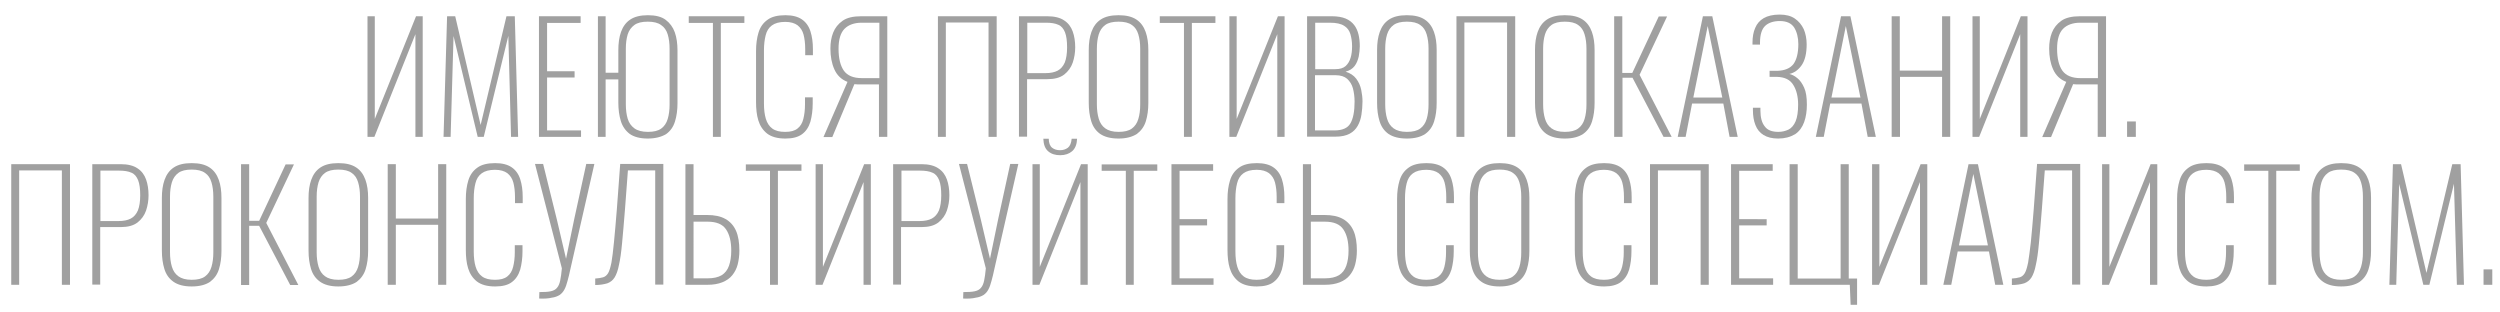 <?xml version="1.0" encoding="UTF-8"?> <!-- Generator: Adobe Illustrator 26.5.0, SVG Export Plug-In . SVG Version: 6.00 Build 0) --> <svg xmlns="http://www.w3.org/2000/svg" xmlns:xlink="http://www.w3.org/1999/xlink" id="Layer_1" x="0px" y="0px" viewBox="0 0 1200 150" style="enable-background:new 0 0 1200 150;" xml:space="preserve"> <style type="text/css"> .st0{fill:#A0A0A0;} </style> <g> <path class="st0" d="M176.4,65.7V7.8h3.5v49.3l19.8-49.3h3.2v57.9h-3.5V16.4l-19.7,49.3H176.4z"></path> <path class="st0" d="M212.9,65.7l1.7-57.9h3.9l12.2,52.2l12.4-52.2h4l1.6,57.9h-3.4L244,17.2l-11.8,48.5h-2.9l-11.6-48.4l-1.4,48.4 H212.9z"></path> <path class="st0" d="M258.7,65.7V7.8h20V11h-16.1v23.2h13.2v3h-13.2v25.4h16.3v3.1H258.7z"></path> <path class="st0" d="M310.9,66.5c-3.7,0-6.6-0.8-8.6-2.2c-2-1.5-3.5-3.6-4.3-6.2c-0.8-2.6-1.2-5.6-1.2-8.9V38.1h-6.1v27.6h-3.7V7.8 h3.7v27.1h6.1V24.1c0-3.3,0.4-6.3,1.3-8.8c0.9-2.5,2.3-4.5,4.4-5.9c2.1-1.4,4.9-2.1,8.5-2.1c3.6,0,6.5,0.7,8.5,2.2 c2,1.5,3.5,3.5,4.4,6c0.9,2.5,1.3,5.5,1.3,8.8v25.2c0,3.3-0.4,6.2-1.2,8.8c-0.8,2.6-2.2,4.6-4.3,6.1 C317.5,65.7,314.6,66.5,310.9,66.5z M311,63.3c2.8,0,4.9-0.5,6.4-1.6c1.5-1.1,2.5-2.6,3.1-4.6c0.6-2,0.9-4.3,0.9-6.9V23.4 c0-2.6-0.3-4.9-0.9-6.9c-0.6-2-1.7-3.5-3.2-4.5c-1.5-1.1-3.6-1.6-6.4-1.6c-2.8,0-4.9,0.5-6.4,1.6c-1.5,1.1-2.6,2.6-3.2,4.5 c-0.6,2-0.9,4.2-0.9,6.9v26.7c0,2.6,0.3,4.9,0.9,6.9c0.6,2,1.7,3.5,3.2,4.6C306,62.7,308.2,63.3,311,63.3z"></path> <path class="st0" d="M342.2,65.7V11h-11.6V7.8h26.7V11H346v54.7H342.2z"></path> <path class="st0" d="M377,66.5c-3.8,0-6.7-0.8-8.8-2.4c-2-1.6-3.4-3.7-4.2-6.3c-0.8-2.6-1.1-5.6-1.1-8.8V24.5 c0-3.3,0.4-6.3,1.2-8.9c0.8-2.6,2.2-4.6,4.3-6.1c2-1.5,4.9-2.2,8.6-2.2c3.4,0,6,0.7,7.9,2c1.9,1.3,3.3,3.2,4.1,5.7 c0.8,2.5,1.2,5.3,1.2,8.6v2.9h-3.7v-2.9c0-2.8-0.3-5.1-0.8-7c-0.5-1.9-1.5-3.4-2.9-4.5c-1.4-1-3.3-1.6-5.9-1.6 c-2.8,0-4.9,0.6-6.4,1.7c-1.5,1.1-2.5,2.7-3,4.8c-0.5,2-0.8,4.4-0.8,7.1v25.6c0,2.9,0.3,5.3,0.9,7.3c0.6,2,1.6,3.6,3.1,4.7 c1.5,1.1,3.5,1.6,6.2,1.6c2.6,0,4.5-0.5,5.9-1.6c1.4-1.1,2.3-2.6,2.8-4.6c0.5-2,0.8-4.3,0.8-6.9v-3.5h3.7v2.9 c0,3.3-0.4,6.2-1.1,8.8c-0.8,2.6-2.1,4.6-4,6C383.1,65.8,380.5,66.5,377,66.5z"></path> <path class="st0" d="M395.3,65.7l11.5-26.4c-2.9-1.1-5-3.1-6.3-6c-1.3-2.9-1.9-6.2-1.9-10c0-2.8,0.4-5.3,1.3-7.6 c0.9-2.3,2.4-4.2,4.5-5.7c2.1-1.5,5.1-2.2,8.9-2.2h12.6v57.9h-4V40.5h-8.9c-0.4,0-0.9,0-1.5,0c-0.5,0-1-0.1-1.4-0.1l-10.6,25.4 H395.3z M413.7,37.5h8.4V10.9h-8.5c-3.5,0-6.3,1-8.2,2.9c-1.9,1.9-2.9,5.1-2.9,9.6c0,4.7,0.9,8.2,2.6,10.6 C406.8,36.3,409.6,37.5,413.7,37.5z"></path> <path class="st0" d="M450.2,65.7V7.8h28.2v57.9h-3.9V10.8h-20.5v54.9H450.2z"></path> <path class="st0" d="M489.1,65.7V7.8h13.6c3.5,0,6.2,0.7,8.1,2c2,1.3,3.3,3.1,4.1,5.3c0.8,2.2,1.2,4.8,1.2,7.6c0,2.6-0.4,5-1.2,7.4 c-0.8,2.3-2.2,4.2-4.1,5.7c-2,1.5-4.6,2.2-8.1,2.2H493v27.6H489.1z M493,35.1h8.9c2.3,0,4.3-0.4,5.8-1.2c1.5-0.8,2.6-2.1,3.4-3.9 c0.7-1.8,1.1-4.2,1.1-7.2c0-3.1-0.3-5.5-1-7.3c-0.7-1.7-1.7-3-3.2-3.6c-1.5-0.7-3.5-1-5.9-1h-9V35.1z"></path> <path class="st0" d="M536.9,66.5c-3.8,0-6.7-0.8-8.8-2.2c-2.1-1.5-3.5-3.5-4.3-6.1c-0.8-2.6-1.2-5.5-1.2-8.8V24 c0-3.3,0.4-6.2,1.3-8.7c0.9-2.5,2.3-4.5,4.4-5.9s4.9-2.1,8.6-2.1c3.7,0,6.5,0.7,8.6,2.1s3.5,3.4,4.4,5.9c0.9,2.5,1.3,5.4,1.3,8.7 v25.4c0,3.3-0.4,6.2-1.2,8.8c-0.8,2.6-2.3,4.6-4.3,6.1C543.5,65.7,540.6,66.5,536.9,66.5z M536.9,63.3c2.8,0,4.9-0.5,6.4-1.6 c1.5-1.1,2.5-2.6,3.1-4.6c0.6-2,0.9-4.3,0.9-6.9V23.4c0-2.6-0.3-4.9-0.9-6.9c-0.6-2-1.6-3.5-3.1-4.5c-1.5-1.1-3.6-1.6-6.4-1.6 c-2.8,0-4.9,0.5-6.4,1.6c-1.5,1.1-2.5,2.6-3.1,4.5c-0.6,2-0.9,4.2-0.9,6.9v26.7c0,2.6,0.3,4.9,0.9,6.9c0.6,2,1.6,3.5,3.1,4.6 C532,62.7,534.1,63.3,536.9,63.3z"></path> <path class="st0" d="M568.3,65.7V11h-11.6V7.8h26.7V11h-11.3v54.7H568.3z"></path> <path class="st0" d="M590.1,65.7V7.8h3.5v49.3l19.8-49.3h3.2v57.9h-3.5V16.4l-19.7,49.3H590.1z"></path> <path class="st0" d="M627.4,65.7V7.8h11.9c2.7,0,4.9,0.4,6.6,1.1c1.7,0.7,3.1,1.8,4.1,3.1c1,1.3,1.7,2.9,2.1,4.6 c0.4,1.7,0.6,3.6,0.6,5.6c0,1.5-0.2,3.2-0.5,4.9c-0.4,1.7-1,3.3-2,4.6c-1,1.3-2.4,2.2-4.3,2.7c2.2,0.7,3.9,1.8,5.1,3.4 c1.2,1.6,2,3.4,2.4,5.4c0.4,2,0.6,3.8,0.6,5.5c0,2.2-0.2,4.3-0.5,6.3c-0.3,2-0.9,3.8-1.8,5.4c-0.9,1.6-2.2,2.9-3.9,3.8 c-1.7,0.9-3.9,1.4-6.8,1.4H627.4z M631.2,33.2h9.8c2.1,0,3.8-0.5,4.9-1.5c1.1-1,1.9-2.3,2.4-4c0.5-1.6,0.7-3.5,0.7-5.5 c0-2.1-0.3-4.1-0.8-5.8c-0.5-1.7-1.5-3.1-3-4c-1.5-1-3.8-1.5-6.8-1.5h-7.1V33.2z M631.2,62.6h9.3c3.8,0,6.4-1.1,7.7-3.4 c1.3-2.2,2-5.7,2-10.4c0-2.3-0.3-4.5-0.8-6.4c-0.5-1.9-1.5-3.4-2.8-4.6c-1.3-1.1-3.1-1.7-5.5-1.7h-9.9V62.6z"></path> <path class="st0" d="M675.3,66.5c-3.8,0-6.7-0.8-8.8-2.2c-2.1-1.5-3.5-3.5-4.3-6.1c-0.8-2.6-1.2-5.5-1.2-8.8V24 c0-3.3,0.4-6.2,1.3-8.7c0.9-2.5,2.3-4.5,4.4-5.9c2.1-1.4,4.9-2.1,8.6-2.1s6.5,0.7,8.6,2.1c2.1,1.4,3.5,3.4,4.4,5.9 c0.9,2.5,1.3,5.4,1.3,8.7v25.4c0,3.3-0.4,6.2-1.2,8.8s-2.2,4.6-4.3,6.1C682,65.7,679.1,66.5,675.3,66.5z M675.3,63.3 c2.8,0,4.9-0.5,6.4-1.6c1.5-1.1,2.5-2.6,3.1-4.6c0.6-2,0.9-4.3,0.9-6.9V23.4c0-2.6-0.3-4.9-0.9-6.9c-0.6-2-1.6-3.5-3.1-4.5 c-1.5-1.1-3.6-1.6-6.4-1.6c-2.8,0-4.9,0.5-6.4,1.6c-1.5,1.1-2.5,2.6-3.1,4.5c-0.6,2-0.9,4.2-0.9,6.9v26.7c0,2.6,0.3,4.9,0.9,6.9 c0.6,2,1.6,3.5,3.1,4.6C670.4,62.7,672.5,63.3,675.3,63.3z"></path> <path class="st0" d="M699.1,65.7V7.8h28.2v57.9h-3.9V10.8h-20.5v54.9H699.1z"></path> <path class="st0" d="M751.1,66.5c-3.8,0-6.7-0.8-8.8-2.2c-2.1-1.5-3.5-3.5-4.3-6.1c-0.8-2.6-1.2-5.5-1.2-8.8V24 c0-3.3,0.4-6.2,1.3-8.7c0.9-2.5,2.3-4.5,4.4-5.9c2.1-1.4,4.9-2.1,8.6-2.1s6.5,0.7,8.6,2.1c2.1,1.4,3.5,3.4,4.4,5.9 c0.9,2.5,1.3,5.4,1.3,8.7v25.4c0,3.3-0.4,6.2-1.2,8.8s-2.2,4.6-4.3,6.1C757.8,65.7,754.9,66.5,751.1,66.5z M751.1,63.3 c2.8,0,4.9-0.5,6.4-1.6c1.5-1.1,2.5-2.6,3.1-4.6c0.6-2,0.9-4.3,0.9-6.9V23.4c0-2.6-0.3-4.9-0.9-6.9c-0.6-2-1.6-3.5-3.1-4.5 c-1.5-1.1-3.6-1.6-6.4-1.6c-2.8,0-4.9,0.5-6.4,1.6c-1.5,1.1-2.5,2.6-3.1,4.5c-0.6,2-0.9,4.2-0.9,6.9v26.7c0,2.6,0.3,4.9,0.9,6.9 c0.6,2,1.6,3.5,3.1,4.6C746.2,62.7,748.3,63.3,751.1,63.3z"></path> <path class="st0" d="M774.8,65.7V7.8h3.9V35h4.8l12.7-27.1h4L787,35.9l15.4,29.8h-3.9l-14.9-28.4h-4.8v28.4H774.8z"></path> <path class="st0" d="M805.3,65.7l12.1-57.9h4.5l12.2,57.9h-3.9l-3-16h-15l-3.1,16H805.3z M812.8,46.8h13.9l-7-34.3L812.8,46.8z"></path> <path class="st0" d="M853.5,66.5c-2.9,0-5.2-0.6-7-1.7s-3.1-2.7-3.9-4.8c-0.8-2-1.2-4.4-1.2-7.2v-1.1h3.6c0,0.1,0,0.3,0,0.7 c0,0.4,0,0.6,0,0.7c0,3.3,0.7,5.9,2.1,7.6c1.3,1.8,3.5,2.6,6.5,2.6c1.8,0,3.4-0.4,4.9-1.1c1.4-0.7,2.6-2.1,3.4-4 c0.8-1.9,1.2-4.6,1.2-8c0-3.8-0.8-7-2.3-9.4c-1.5-2.5-4.1-3.8-7.8-3.9c0,0-0.4,0-0.9,0s-1.1,0-1.7,0c-0.6,0-0.9,0-1,0v-2.9 c0.1,0,0.4,0,1,0c0.6,0,1.4,0,2.6,0c3.7-0.1,6.3-1.2,7.9-3.3c1.5-2.1,2.3-5.3,2.3-9.5c0-3.2-0.7-5.9-2-8c-1.4-2.1-3.7-3.1-6.9-3.1 c-3,0-5.4,0.8-7,2.3c-1.6,1.5-2.5,4.2-2.5,8c0,0.1,0,0.3,0,0.5c0,0.3,0,0.4,0,0.5h-3.6v-0.9c0-2.7,0.4-5.1,1.3-7.1 c0.8-2,2.2-3.6,4.1-4.7c1.9-1.1,4.5-1.7,7.6-1.7c3,0,5.4,0.6,7.3,1.9c1.9,1.3,3.3,3,4.3,5.1c0.9,2.1,1.4,4.6,1.4,7.3 c0,4.3-0.8,7.7-2.4,10c-1.6,2.3-3.6,3.7-5.9,4.2c1.2,0.3,2.5,0.9,3.8,2c1.3,1,2.4,2.6,3.3,4.6c0.9,2,1.3,4.7,1.3,8.1 c0,3.1-0.4,5.9-1.3,8.4c-0.9,2.5-2.3,4.4-4.3,5.8C859.3,65.8,856.7,66.5,853.5,66.5z"></path> <path class="st0" d="M871.6,65.7l12.1-57.9h4.5l12.2,57.9h-3.9l-3-16h-15l-3.1,16H871.6z M879.1,46.8H893l-7-34.3L879.1,46.8z"></path> <path class="st0" d="M908,65.7V7.8h3.9v26.1h20.3V7.8h3.9v57.9h-3.9V36.9H912v28.8H908z"></path> <path class="st0" d="M946.8,65.7V7.8h3.5v49.3L970,7.8h3.2v57.9h-3.5V16.4L950,65.7H946.8z"></path> <path class="st0" d="M980.3,65.7l11.5-26.4c-2.9-1.1-5-3.1-6.3-6c-1.3-2.9-1.9-6.2-1.9-10c0-2.8,0.4-5.3,1.3-7.6 c0.9-2.3,2.4-4.2,4.5-5.7c2.1-1.5,5.1-2.2,8.9-2.2h12.6v57.9h-4V40.5h-8.9c-0.4,0-0.9,0-1.5,0c-0.5,0-1-0.1-1.4-0.1l-10.6,25.4 H980.3z M998.6,37.5h8.4V10.9h-8.5c-3.5,0-6.3,1-8.2,2.9c-1.9,1.9-2.9,5.1-2.9,9.6c0,4.7,0.9,8.2,2.6,10.6 C991.7,36.3,994.6,37.5,998.6,37.5z"></path> <path class="st0" d="M1021,65.7v-7.4h4.2v7.4H1021z"></path> <path class="st0" d="M5.4,136.7V78.8h28.2v57.9h-3.9V81.8H9.2v54.9H5.4z"></path> <path class="st0" d="M44.3,136.7V78.8h13.6c3.5,0,6.2,0.7,8.1,2c2,1.3,3.3,3.1,4.1,5.3c0.8,2.2,1.2,4.8,1.2,7.6 c0,2.6-0.4,5-1.2,7.4c-0.8,2.3-2.2,4.2-4.1,5.7c-2,1.5-4.6,2.2-8.1,2.2h-9.8v27.6H44.3z M48.1,106.1h8.9c2.3,0,4.3-0.4,5.8-1.2 c1.5-0.8,2.6-2.1,3.4-3.9c0.7-1.8,1.1-4.2,1.1-7.2c0-3.1-0.3-5.5-1-7.3c-0.7-1.7-1.7-3-3.2-3.6c-1.5-0.7-3.5-1-5.9-1h-9V106.1z"></path> <path class="st0" d="M92,137.5c-3.8,0-6.7-0.8-8.8-2.3c-2.1-1.5-3.5-3.5-4.3-6.1c-0.8-2.6-1.2-5.5-1.2-8.8V95 c0-3.3,0.4-6.2,1.3-8.7c0.9-2.5,2.3-4.5,4.4-5.9s4.9-2.1,8.6-2.1c3.7,0,6.5,0.7,8.6,2.1s3.5,3.4,4.4,5.9c0.9,2.5,1.3,5.4,1.3,8.7 v25.4c0,3.3-0.4,6.2-1.2,8.8c-0.8,2.6-2.3,4.6-4.3,6.1C98.7,136.7,95.8,137.5,92,137.5z M92,134.3c2.8,0,4.9-0.5,6.4-1.6 c1.5-1.1,2.5-2.6,3.1-4.6c0.6-2,0.9-4.3,0.9-6.9V94.4c0-2.6-0.3-4.9-0.9-6.9c-0.6-2-1.6-3.5-3.1-4.5c-1.5-1.1-3.6-1.6-6.4-1.6 c-2.8,0-4.9,0.5-6.4,1.6c-1.5,1.1-2.5,2.6-3.1,4.5c-0.6,2-0.9,4.2-0.9,6.9v26.7c0,2.6,0.3,4.9,0.9,6.9c0.6,2,1.6,3.5,3.1,4.6 C87.1,133.7,89.2,134.3,92,134.3z"></path> <path class="st0" d="M115.7,136.7V78.8h3.9V106h4.8l12.7-27.1h4l-13.3,28.1l15.4,29.8h-3.9l-14.9-28.4h-4.8v28.4H115.7z"></path> <path class="st0" d="M162.4,137.5c-3.8,0-6.7-0.8-8.8-2.3c-2.1-1.5-3.5-3.5-4.3-6.1c-0.8-2.6-1.2-5.5-1.2-8.8V95 c0-3.3,0.4-6.2,1.3-8.7c0.9-2.5,2.3-4.5,4.4-5.9s4.9-2.1,8.6-2.1c3.7,0,6.5,0.7,8.6,2.1s3.5,3.4,4.4,5.9c0.9,2.5,1.3,5.4,1.3,8.7 v25.4c0,3.3-0.4,6.2-1.2,8.8c-0.8,2.6-2.3,4.6-4.3,6.1C169.1,136.7,166.1,137.5,162.4,137.5z M162.4,134.3c2.8,0,4.9-0.5,6.4-1.6 c1.5-1.1,2.5-2.6,3.1-4.6c0.6-2,0.9-4.3,0.9-6.9V94.4c0-2.6-0.3-4.9-0.9-6.9c-0.6-2-1.6-3.5-3.1-4.5c-1.5-1.1-3.6-1.6-6.4-1.6 c-2.8,0-4.9,0.5-6.4,1.6c-1.5,1.1-2.5,2.6-3.1,4.5c-0.6,2-0.9,4.2-0.9,6.9v26.7c0,2.6,0.3,4.9,0.9,6.9c0.6,2,1.6,3.5,3.1,4.6 C157.5,133.7,159.6,134.3,162.4,134.3z"></path> <path class="st0" d="M186.1,136.7V78.8h3.9v26.1h20.3V78.8h3.9v57.9h-3.9v-28.8H190v28.8H186.1z"></path> <path class="st0" d="M237.7,137.5c-3.8,0-6.7-0.8-8.8-2.4c-2-1.6-3.4-3.7-4.2-6.3c-0.8-2.6-1.1-5.6-1.1-8.8V95.5 c0-3.3,0.4-6.3,1.2-8.9c0.8-2.6,2.2-4.6,4.3-6.1c2-1.5,4.9-2.2,8.6-2.2c3.4,0,6,0.7,7.9,2c1.9,1.3,3.3,3.2,4.1,5.7 c0.8,2.5,1.2,5.3,1.2,8.6v2.9h-3.7v-2.9c0-2.8-0.3-5.1-0.8-7c-0.5-1.9-1.5-3.4-2.9-4.5c-1.4-1-3.3-1.6-5.9-1.6 c-2.8,0-4.9,0.6-6.4,1.7c-1.5,1.1-2.5,2.7-3,4.8c-0.5,2-0.8,4.4-0.8,7.1v25.6c0,2.9,0.3,5.3,0.9,7.3c0.6,2,1.6,3.6,3.1,4.7 c1.5,1.1,3.5,1.6,6.2,1.6c2.6,0,4.5-0.5,5.9-1.6c1.4-1.1,2.3-2.6,2.8-4.6c0.5-2,0.8-4.3,0.8-6.9v-3.5h3.7v2.9 c0,3.3-0.4,6.2-1.1,8.8c-0.8,2.6-2.1,4.6-4,6C243.9,136.8,241.2,137.5,237.7,137.5z"></path> <path class="st0" d="M258.8,143.3l0.1-3.1c2.3,0,4.2-0.1,5.5-0.4c1.4-0.3,2.4-0.9,3-1.7c0.7-0.8,1.2-2,1.5-3.5 c0.3-1.5,0.6-3.4,0.8-5.8l-12.9-50.1h3.9l6.6,26.7l4.4,18.8l3.9-18.9l5.8-26.6h3.9l-11.5,50.4c-0.5,2.2-0.9,4.2-1.4,5.8 c-0.4,1.6-0.9,3-1.5,4.1c-0.6,1.1-1.3,1.9-2.3,2.6c-1,0.6-2.2,1.1-3.8,1.3C263.2,143.3,261.2,143.4,258.8,143.3z"></path> <path class="st0" d="M285.7,136.8v-3.1c1.5-0.1,2.8-0.3,3.8-0.6c1-0.3,1.8-1,2.4-2c0.6-1,1.1-2.7,1.6-5.1c0.4-2.3,0.8-5.6,1.2-9.7 c0.4-4.1,0.9-9.5,1.4-16l1.6-21.6h20.7v57.9h-3.9V81.8h-13.1l-1.4,18.6c-0.5,6.5-1,12-1.4,16.3c-0.4,4.4-0.9,7.9-1.5,10.5 c-0.5,2.7-1.3,4.7-2.1,6c-0.9,1.4-2.1,2.3-3.5,2.8C289.8,136.5,288,136.8,285.7,136.8z"></path> <path class="st0" d="M329,136.7V78.8h3.9v24.4h6.5c3.6,0,6.5,0.6,8.8,1.9c2.3,1.3,4,3.2,5.1,5.7c1.1,2.5,1.6,5.7,1.6,9.5 c0,2.4-0.3,4.6-0.8,6.6c-0.5,2-1.4,3.7-2.6,5.2c-1.2,1.5-2.8,2.6-4.8,3.4c-2,0.8-4.3,1.2-7.1,1.2H329z M332.9,133.6h6.8 c2.8,0,5-0.5,6.7-1.5c1.6-1,2.8-2.5,3.5-4.5c0.7-2,1.1-4.4,1.1-7.3c0-4.3-0.8-7.7-2.5-10.2c-1.7-2.5-4.6-3.7-8.9-3.7h-6.7V133.6z"></path> <path class="st0" d="M369.6,136.7V82H358v-3.1h26.7V82h-11.3v54.7H369.6z"></path> <path class="st0" d="M391.5,136.7V78.8h3.5v49.3l19.8-49.3h3.2v57.9h-3.5V87.4l-19.7,49.3H391.5z"></path> <path class="st0" d="M428.7,136.7V78.8h13.6c3.5,0,6.2,0.7,8.1,2c2,1.3,3.3,3.1,4.1,5.3c0.8,2.2,1.2,4.8,1.2,7.6 c0,2.6-0.4,5-1.2,7.4c-0.8,2.3-2.2,4.2-4.1,5.7c-2,1.5-4.6,2.2-8.1,2.2h-9.8v27.6H428.7z M432.6,106.1h8.9c2.3,0,4.3-0.4,5.8-1.2 c1.5-0.8,2.6-2.1,3.4-3.9c0.7-1.8,1.1-4.2,1.1-7.2c0-3.1-0.3-5.5-1-7.3c-0.7-1.7-1.7-3-3.2-3.6c-1.5-0.7-3.5-1-5.9-1h-9V106.1z"></path> <path class="st0" d="M462.3,143.3l0.1-3.1c2.3,0,4.2-0.1,5.5-0.4c1.4-0.3,2.4-0.9,3-1.7c0.7-0.8,1.2-2,1.5-3.5 c0.3-1.5,0.6-3.4,0.8-5.8l-12.9-50.1h3.9l6.6,26.7l4.4,18.8l3.9-18.9l5.8-26.6h3.9l-11.5,50.4c-0.5,2.2-0.9,4.2-1.4,5.8 c-0.4,1.6-0.9,3-1.5,4.1c-0.6,1.1-1.3,1.9-2.3,2.6c-1,0.6-2.2,1.1-3.8,1.3C466.8,143.3,464.8,143.4,462.3,143.3z"></path> <path class="st0" d="M495.6,136.7V78.8h3.5v49.3l19.8-49.3h3.2v57.9h-3.5V87.4l-19.7,49.3H495.6z M508.9,74.5 c-2.4,0-4.3-0.6-5.8-1.9c-1.5-1.3-2.2-3.3-2.3-6h2.6c0,2,0.6,3.5,1.6,4.3c1,0.8,2.3,1.2,3.8,1.2c1.5,0,2.7-0.4,3.8-1.2 c1-0.8,1.6-2.2,1.8-4.3h2.6c-0.1,2.7-0.9,4.7-2.4,6C513.2,73.8,511.3,74.5,508.9,74.5z"></path> <path class="st0" d="M540.4,136.7V82h-11.6v-3.1h26.7V82h-11.3v54.7H540.4z"></path> <path class="st0" d="M562.3,136.7V78.8h20V82h-16.1v23.2h13.2v3h-13.2v25.4h16.3v3.1H562.3z"></path> <path class="st0" d="M603.3,137.5c-3.8,0-6.7-0.8-8.8-2.4c-2-1.6-3.4-3.7-4.2-6.3c-0.8-2.6-1.1-5.6-1.1-8.8V95.5 c0-3.3,0.4-6.3,1.2-8.9c0.8-2.6,2.2-4.6,4.3-6.1c2-1.5,4.9-2.2,8.6-2.2c3.4,0,6,0.7,7.9,2c1.9,1.3,3.3,3.2,4.1,5.7 c0.8,2.5,1.2,5.3,1.2,8.6v2.9h-3.7v-2.9c0-2.8-0.3-5.1-0.8-7c-0.5-1.9-1.5-3.4-2.9-4.5c-1.4-1-3.3-1.6-5.9-1.6 c-2.8,0-4.9,0.6-6.4,1.7c-1.5,1.1-2.5,2.7-3,4.8c-0.5,2-0.8,4.4-0.8,7.1v25.6c0,2.9,0.3,5.3,0.9,7.3c0.6,2,1.6,3.6,3.1,4.7 c1.5,1.1,3.5,1.6,6.2,1.6c2.6,0,4.5-0.5,5.9-1.6c1.4-1.1,2.3-2.6,2.8-4.6c0.5-2,0.8-4.3,0.8-6.9v-3.5h3.7v2.9 c0,3.3-0.4,6.2-1.1,8.8c-0.8,2.6-2.1,4.6-4,6C609.5,136.8,606.8,137.5,603.3,137.5z"></path> <path class="st0" d="M625.4,136.7V78.8h3.9v24.4h6.5c3.6,0,6.5,0.6,8.8,1.9c2.3,1.3,4,3.2,5.1,5.7s1.6,5.7,1.6,9.5 c0,2.4-0.3,4.6-0.8,6.6c-0.5,2-1.4,3.7-2.6,5.2c-1.2,1.5-2.8,2.6-4.8,3.4c-2,0.8-4.3,1.2-7.1,1.2H625.4z M629.2,133.6h6.8 c2.8,0,5-0.5,6.7-1.5c1.6-1,2.8-2.5,3.5-4.5c0.7-2,1.1-4.4,1.1-7.3c0-4.3-0.8-7.7-2.5-10.2c-1.7-2.5-4.6-3.7-8.9-3.7h-6.7V133.6z"></path> <path class="st0" d="M684.7,137.5c-3.8,0-6.7-0.8-8.8-2.4c-2-1.6-3.4-3.7-4.2-6.3c-0.8-2.6-1.1-5.6-1.1-8.8V95.5 c0-3.3,0.4-6.3,1.2-8.9c0.8-2.6,2.2-4.6,4.3-6.1c2-1.5,4.9-2.2,8.6-2.2c3.4,0,6,0.7,7.9,2c1.9,1.3,3.3,3.2,4.1,5.7 c0.8,2.5,1.2,5.3,1.2,8.6v2.9h-3.7v-2.9c0-2.8-0.3-5.1-0.8-7c-0.5-1.9-1.5-3.4-2.9-4.5c-1.4-1-3.3-1.6-5.9-1.6 c-2.8,0-4.9,0.6-6.4,1.7c-1.5,1.1-2.5,2.7-3,4.8c-0.5,2-0.8,4.4-0.8,7.1v25.6c0,2.9,0.3,5.3,0.9,7.3s1.6,3.6,3.1,4.7 c1.5,1.1,3.5,1.6,6.2,1.6c2.6,0,4.5-0.5,5.9-1.6c1.4-1.1,2.3-2.6,2.8-4.6c0.5-2,0.8-4.3,0.8-6.9v-3.5h3.7v2.9 c0,3.3-0.4,6.2-1.1,8.8c-0.8,2.6-2.1,4.6-4,6C690.8,136.8,688.1,137.5,684.7,137.5z"></path> <path class="st0" d="M719.8,137.5c-3.8,0-6.7-0.8-8.8-2.3c-2.1-1.5-3.5-3.5-4.3-6.1c-0.8-2.6-1.2-5.5-1.2-8.8V95 c0-3.3,0.4-6.2,1.3-8.7c0.9-2.5,2.3-4.5,4.4-5.9c2.1-1.4,4.9-2.1,8.6-2.1s6.5,0.7,8.6,2.1c2.1,1.4,3.5,3.4,4.4,5.9 c0.9,2.5,1.3,5.4,1.3,8.7v25.4c0,3.3-0.4,6.2-1.2,8.8c-0.8,2.6-2.2,4.6-4.3,6.1C726.5,136.7,723.6,137.5,719.8,137.5z M719.8,134.3 c2.8,0,4.9-0.5,6.4-1.6c1.5-1.1,2.5-2.6,3.1-4.6c0.6-2,0.9-4.3,0.9-6.9V94.4c0-2.6-0.3-4.9-0.9-6.9c-0.6-2-1.6-3.5-3.1-4.5 c-1.5-1.1-3.6-1.6-6.4-1.6c-2.8,0-4.9,0.5-6.4,1.6c-1.5,1.1-2.5,2.6-3.1,4.5c-0.6,2-0.9,4.2-0.9,6.9v26.7c0,2.6,0.3,4.9,0.9,6.9 c0.6,2,1.6,3.5,3.1,4.6C714.9,133.7,717,134.3,719.8,134.3z"></path> <path class="st0" d="M770,137.5c-3.8,0-6.7-0.8-8.8-2.4c-2-1.6-3.4-3.7-4.2-6.3c-0.8-2.6-1.1-5.6-1.1-8.8V95.5 c0-3.3,0.4-6.3,1.2-8.9c0.8-2.6,2.2-4.6,4.3-6.1c2-1.5,4.9-2.2,8.6-2.2c3.4,0,6,0.7,7.9,2c1.9,1.3,3.3,3.2,4.1,5.7 c0.8,2.5,1.2,5.3,1.2,8.6v2.9h-3.7v-2.9c0-2.8-0.3-5.1-0.8-7c-0.5-1.9-1.5-3.4-2.9-4.5c-1.4-1-3.3-1.6-5.9-1.6 c-2.8,0-4.9,0.6-6.4,1.7c-1.5,1.1-2.5,2.7-3,4.8c-0.5,2-0.8,4.4-0.8,7.1v25.6c0,2.9,0.3,5.3,0.9,7.3s1.6,3.6,3.1,4.7 c1.5,1.1,3.5,1.6,6.2,1.6c2.6,0,4.5-0.5,5.9-1.6c1.4-1.1,2.3-2.6,2.8-4.6c0.5-2,0.8-4.3,0.8-6.9v-3.5h3.7v2.9 c0,3.3-0.4,6.2-1.1,8.8c-0.8,2.6-2.1,4.6-4,6C776.1,136.8,773.4,137.5,770,137.5z"></path> <path class="st0" d="M792,136.7V78.8h28.2v57.9h-3.9V81.8h-20.5v54.9H792z"></path> <path class="st0" d="M830.9,136.7V78.8h20V82h-16.1v23.2H848v3h-13.2v25.4h16.3v3.1H830.9z"></path> <path class="st0" d="M888.3,146.3l-0.4-9.6H859V78.8h3.9v54.9h20.6V78.8h3.9v54.9h4v12.6H888.3z"></path> <path class="st0" d="M898.6,136.7V78.8h3.5v49.3l19.8-49.3h3.2v57.9h-3.5V87.4l-19.7,49.3H898.6z"></path> <path class="st0" d="M932.8,136.7l12.1-57.9h4.5l12.2,57.9h-3.9l-3-16h-15l-3.1,16H932.8z M940.3,117.8h13.9l-7-34.3L940.3,117.8z"></path> <path class="st0" d="M965.7,136.8v-3.1c1.5-0.1,2.8-0.3,3.8-0.6c1-0.3,1.8-1,2.4-2c0.6-1,1.1-2.7,1.6-5.1c0.4-2.3,0.8-5.6,1.3-9.7 c0.4-4.1,0.9-9.5,1.4-16l1.6-21.6h20.7v57.9h-3.9V81.8h-13.1l-1.4,18.6c-0.5,6.5-1,12-1.4,16.3c-0.4,4.4-0.9,7.9-1.5,10.5 c-0.5,2.7-1.3,4.7-2.1,6c-0.9,1.4-2.1,2.3-3.5,2.8C969.9,136.5,968,136.8,965.7,136.8z"></path> <path class="st0" d="M1009,136.7V78.8h3.5v49.3l19.8-49.3h3.2v57.9h-3.5V87.4l-19.7,49.3H1009z"></path> <path class="st0" d="M1059.1,137.5c-3.8,0-6.7-0.8-8.8-2.4c-2-1.6-3.4-3.7-4.2-6.3c-0.8-2.6-1.1-5.6-1.1-8.8V95.5 c0-3.3,0.4-6.3,1.2-8.9c0.8-2.6,2.2-4.6,4.3-6.1c2-1.5,4.9-2.2,8.6-2.2c3.4,0,6,0.7,7.9,2c1.9,1.3,3.3,3.2,4.1,5.7 c0.8,2.5,1.2,5.3,1.2,8.6v2.9h-3.7v-2.9c0-2.8-0.3-5.1-0.8-7c-0.5-1.9-1.5-3.4-2.9-4.5c-1.4-1-3.3-1.6-5.9-1.6 c-2.8,0-4.9,0.6-6.4,1.7c-1.5,1.1-2.5,2.7-3,4.8c-0.5,2-0.8,4.4-0.8,7.1v25.6c0,2.9,0.3,5.3,0.9,7.3s1.6,3.6,3.1,4.7 c1.5,1.1,3.5,1.6,6.2,1.6c2.6,0,4.5-0.5,5.9-1.6c1.4-1.1,2.3-2.6,2.8-4.6c0.5-2,0.8-4.3,0.8-6.9v-3.5h3.7v2.9 c0,3.3-0.4,6.2-1.1,8.8c-0.8,2.6-2.1,4.6-4,6C1065.2,136.8,1062.5,137.5,1059.1,137.5z"></path> <path class="st0" d="M1088.8,136.7V82h-11.6v-3.1h26.7V82h-11.3v54.7H1088.8z"></path> <path class="st0" d="M1123.8,137.5c-3.8,0-6.7-0.8-8.8-2.3c-2.1-1.5-3.5-3.5-4.3-6.1c-0.8-2.6-1.2-5.5-1.2-8.8V95 c0-3.3,0.4-6.2,1.3-8.7c0.9-2.5,2.3-4.5,4.4-5.9c2.1-1.4,4.9-2.1,8.6-2.1s6.5,0.7,8.6,2.1c2.1,1.4,3.5,3.4,4.4,5.9 c0.9,2.5,1.3,5.4,1.3,8.7v25.4c0,3.3-0.4,6.2-1.2,8.8c-0.8,2.6-2.2,4.6-4.3,6.1C1130.5,136.7,1127.5,137.5,1123.8,137.5z M1123.8,134.3c2.8,0,4.9-0.5,6.4-1.6c1.5-1.1,2.5-2.6,3.1-4.6c0.6-2,0.9-4.3,0.9-6.9V94.4c0-2.6-0.3-4.9-0.9-6.9 c-0.6-2-1.6-3.5-3.1-4.5c-1.5-1.1-3.6-1.6-6.4-1.6c-2.8,0-4.9,0.5-6.4,1.6c-1.5,1.1-2.5,2.6-3.1,4.5c-0.6,2-0.9,4.2-0.9,6.9v26.7 c0,2.6,0.3,4.9,0.9,6.9c0.6,2,1.6,3.5,3.1,4.6C1118.9,133.7,1121,134.3,1123.8,134.3z"></path> <path class="st0" d="M1146.9,136.7l1.7-57.9h3.9l12.2,52.2l12.4-52.2h4l1.6,57.9h-3.4l-1.4-48.5l-11.8,48.5h-2.9l-11.6-48.4 l-1.4,48.4H1146.9z"></path> <path class="st0" d="M1192.1,136.7v-7.4h4.2v7.4H1192.1z"></path> </g> </svg> 
